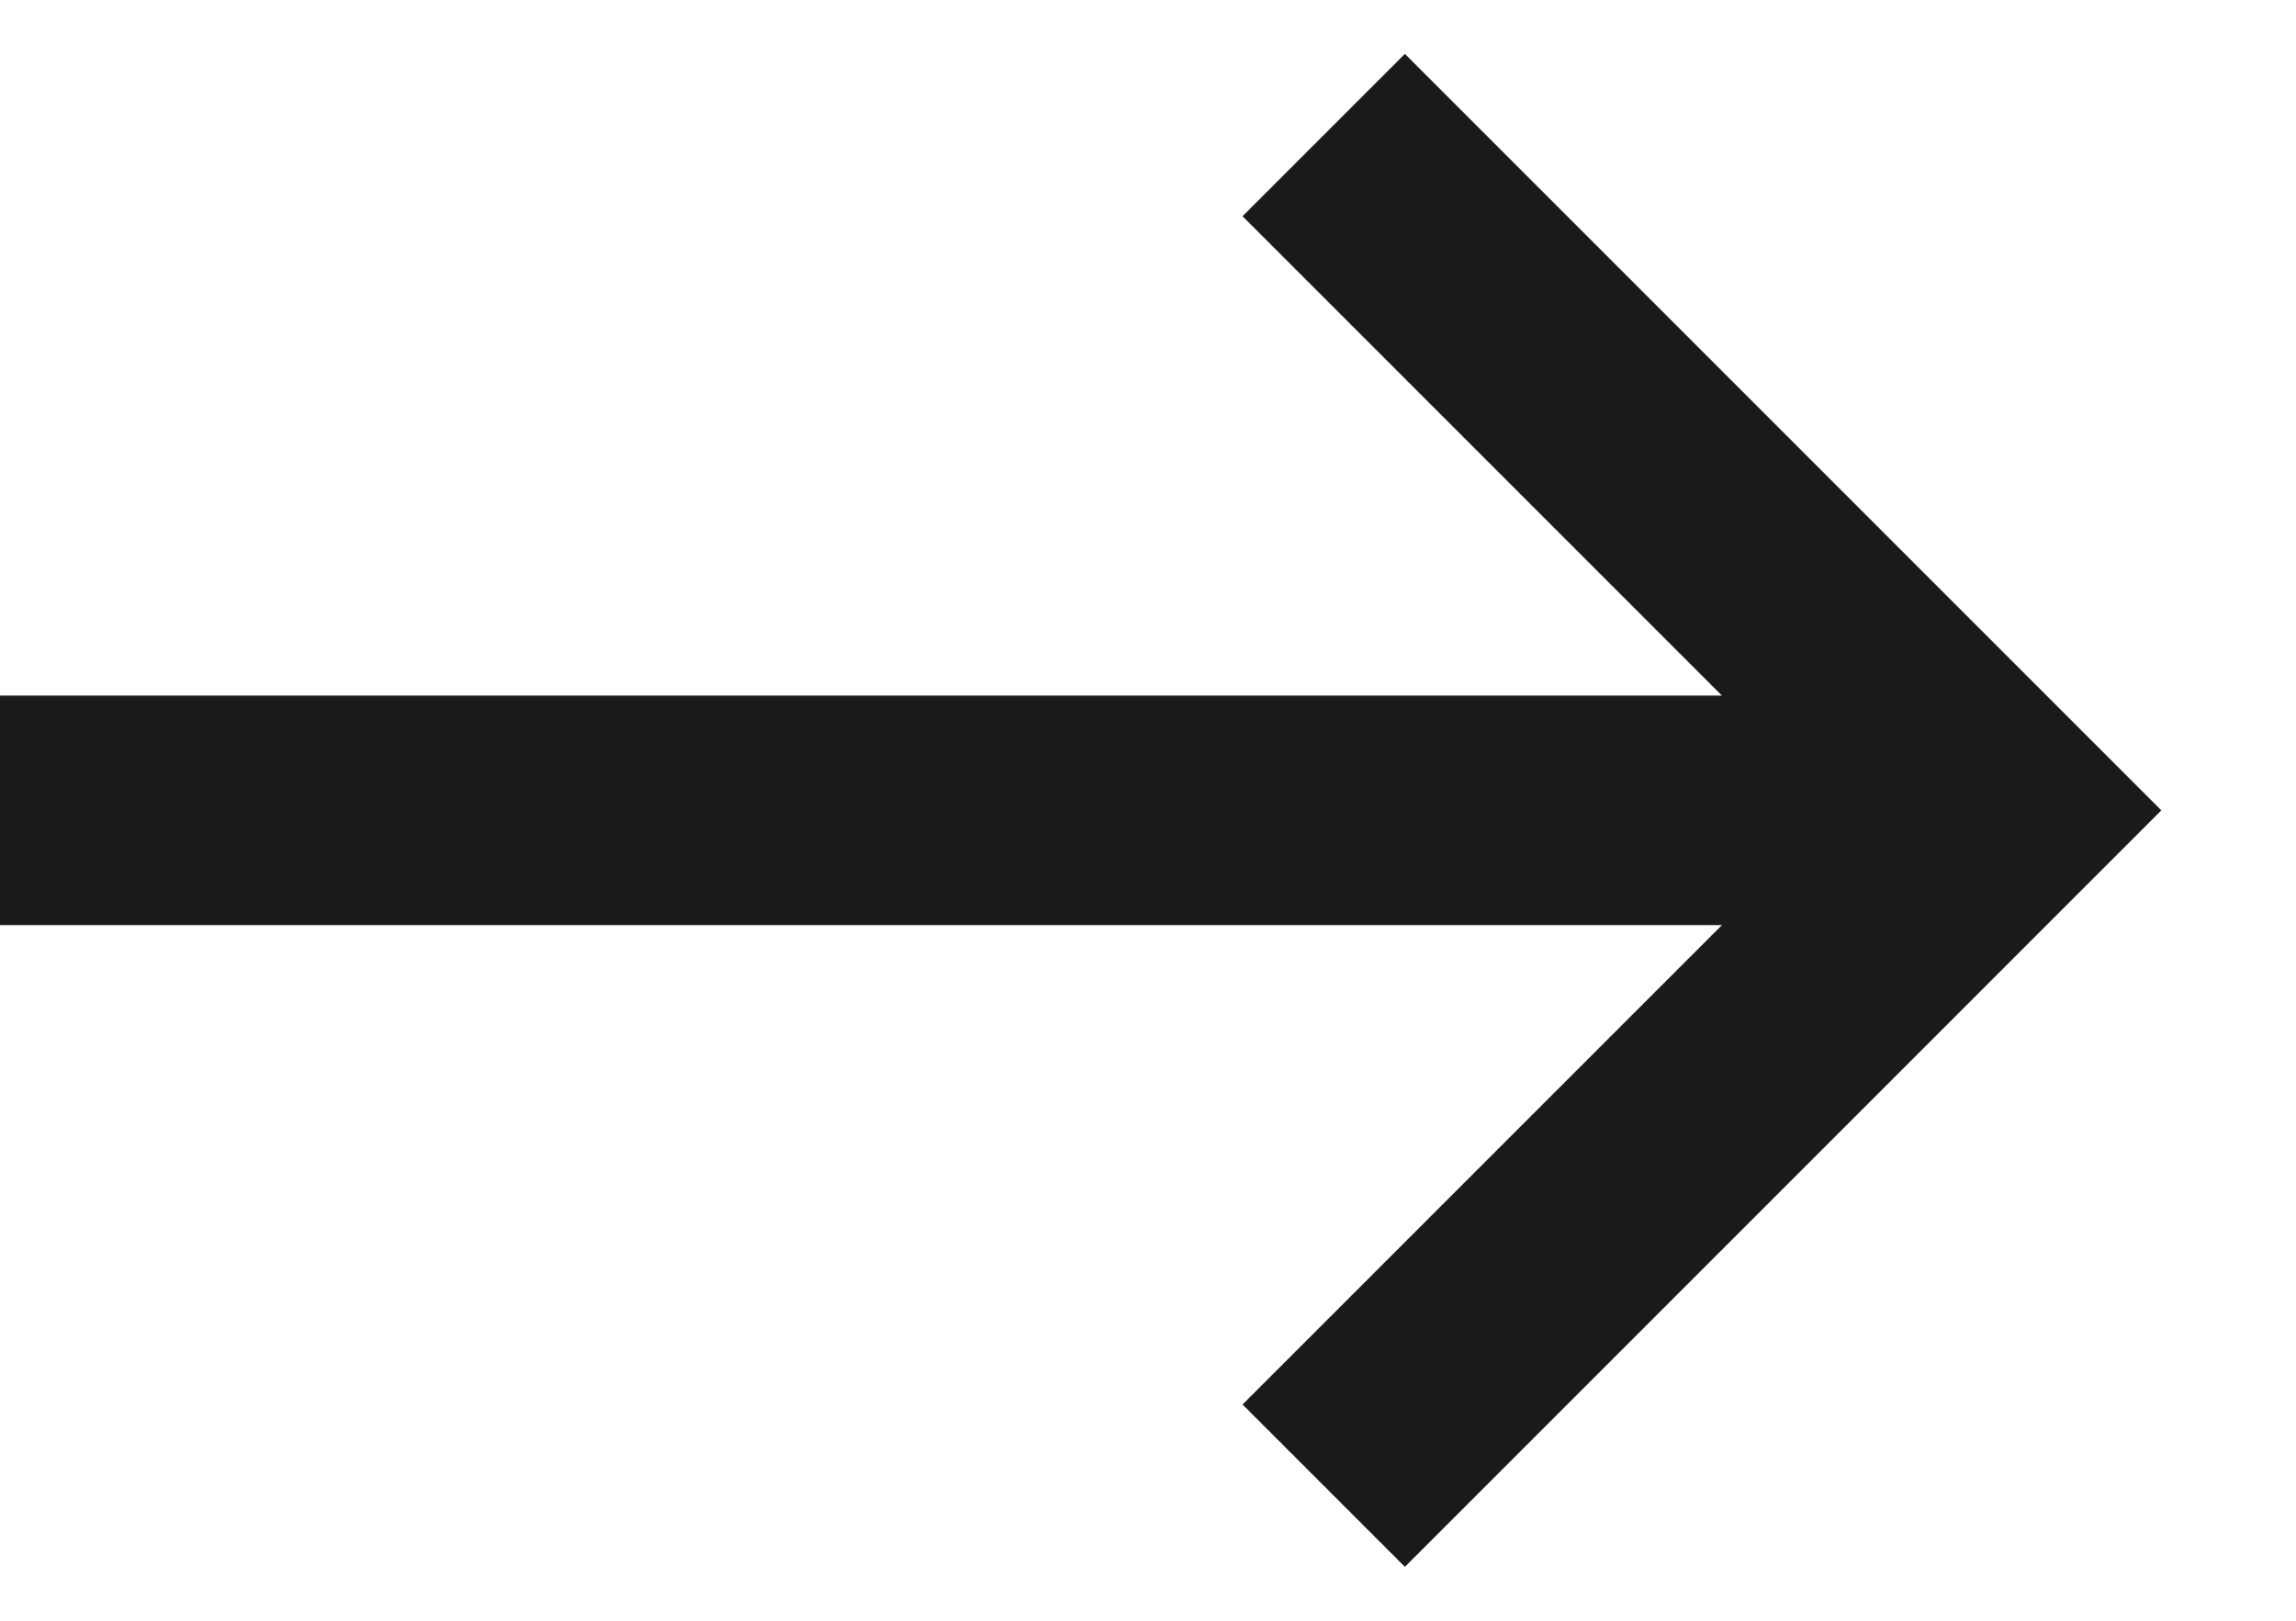 <svg width="17" height="12" viewBox="0 0 17 12" fill="none" xmlns="http://www.w3.org/2000/svg">
<path d="M12.749 6.85H0V5.15H12.749L9.2 1.601L10.402 0.399L16.003 6L10.402 11.601L9.2 10.399L12.749 6.85Z" fill="#1A1A1A"/>
</svg>
